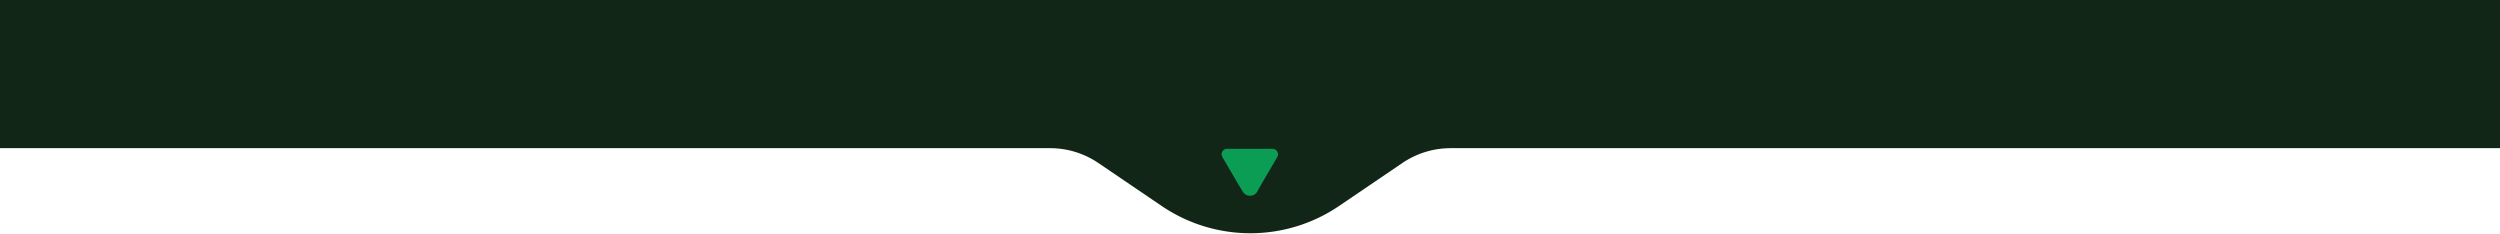 <svg xmlns="http://www.w3.org/2000/svg" id="Layer_1" data-name="Layer 1" viewBox="0 0 1920 179.58"><defs><style>.cls-1{fill:#122618;}.cls-1,.cls-2{fill-rule:evenodd;}.cls-2{fill:#0b9d53;}</style></defs><title>arrow_green</title><path class="cls-1" d="M843.55,125.19l48.62,33a121.25,121.25,0,0,0,136.23,0l48.62-33a66.08,66.08,0,0,1,37.08-11.4h809V-6.74H-5.08V113.79H806.47A66.08,66.08,0,0,1,843.55,125.19Z"></path><path class="cls-2" d="M954.43,147.16l-2.84-4.74c-.15-.22-.3-.44-.43-.67l-1.1-1.87h0l-11.28-19.27a4.2,4.2,0,0,1,1.56-5.79,4.07,4.07,0,0,1,1.72-.54v0h35.22v0a4.22,4.22,0,0,1,4.24,4.22,4.11,4.11,0,0,1-.58,2.12l-11.12,19-3.8,6.7a6.67,6.67,0,0,1-.85,1.49,6.5,6.5,0,0,1-10.74-.64Z"></path></svg>